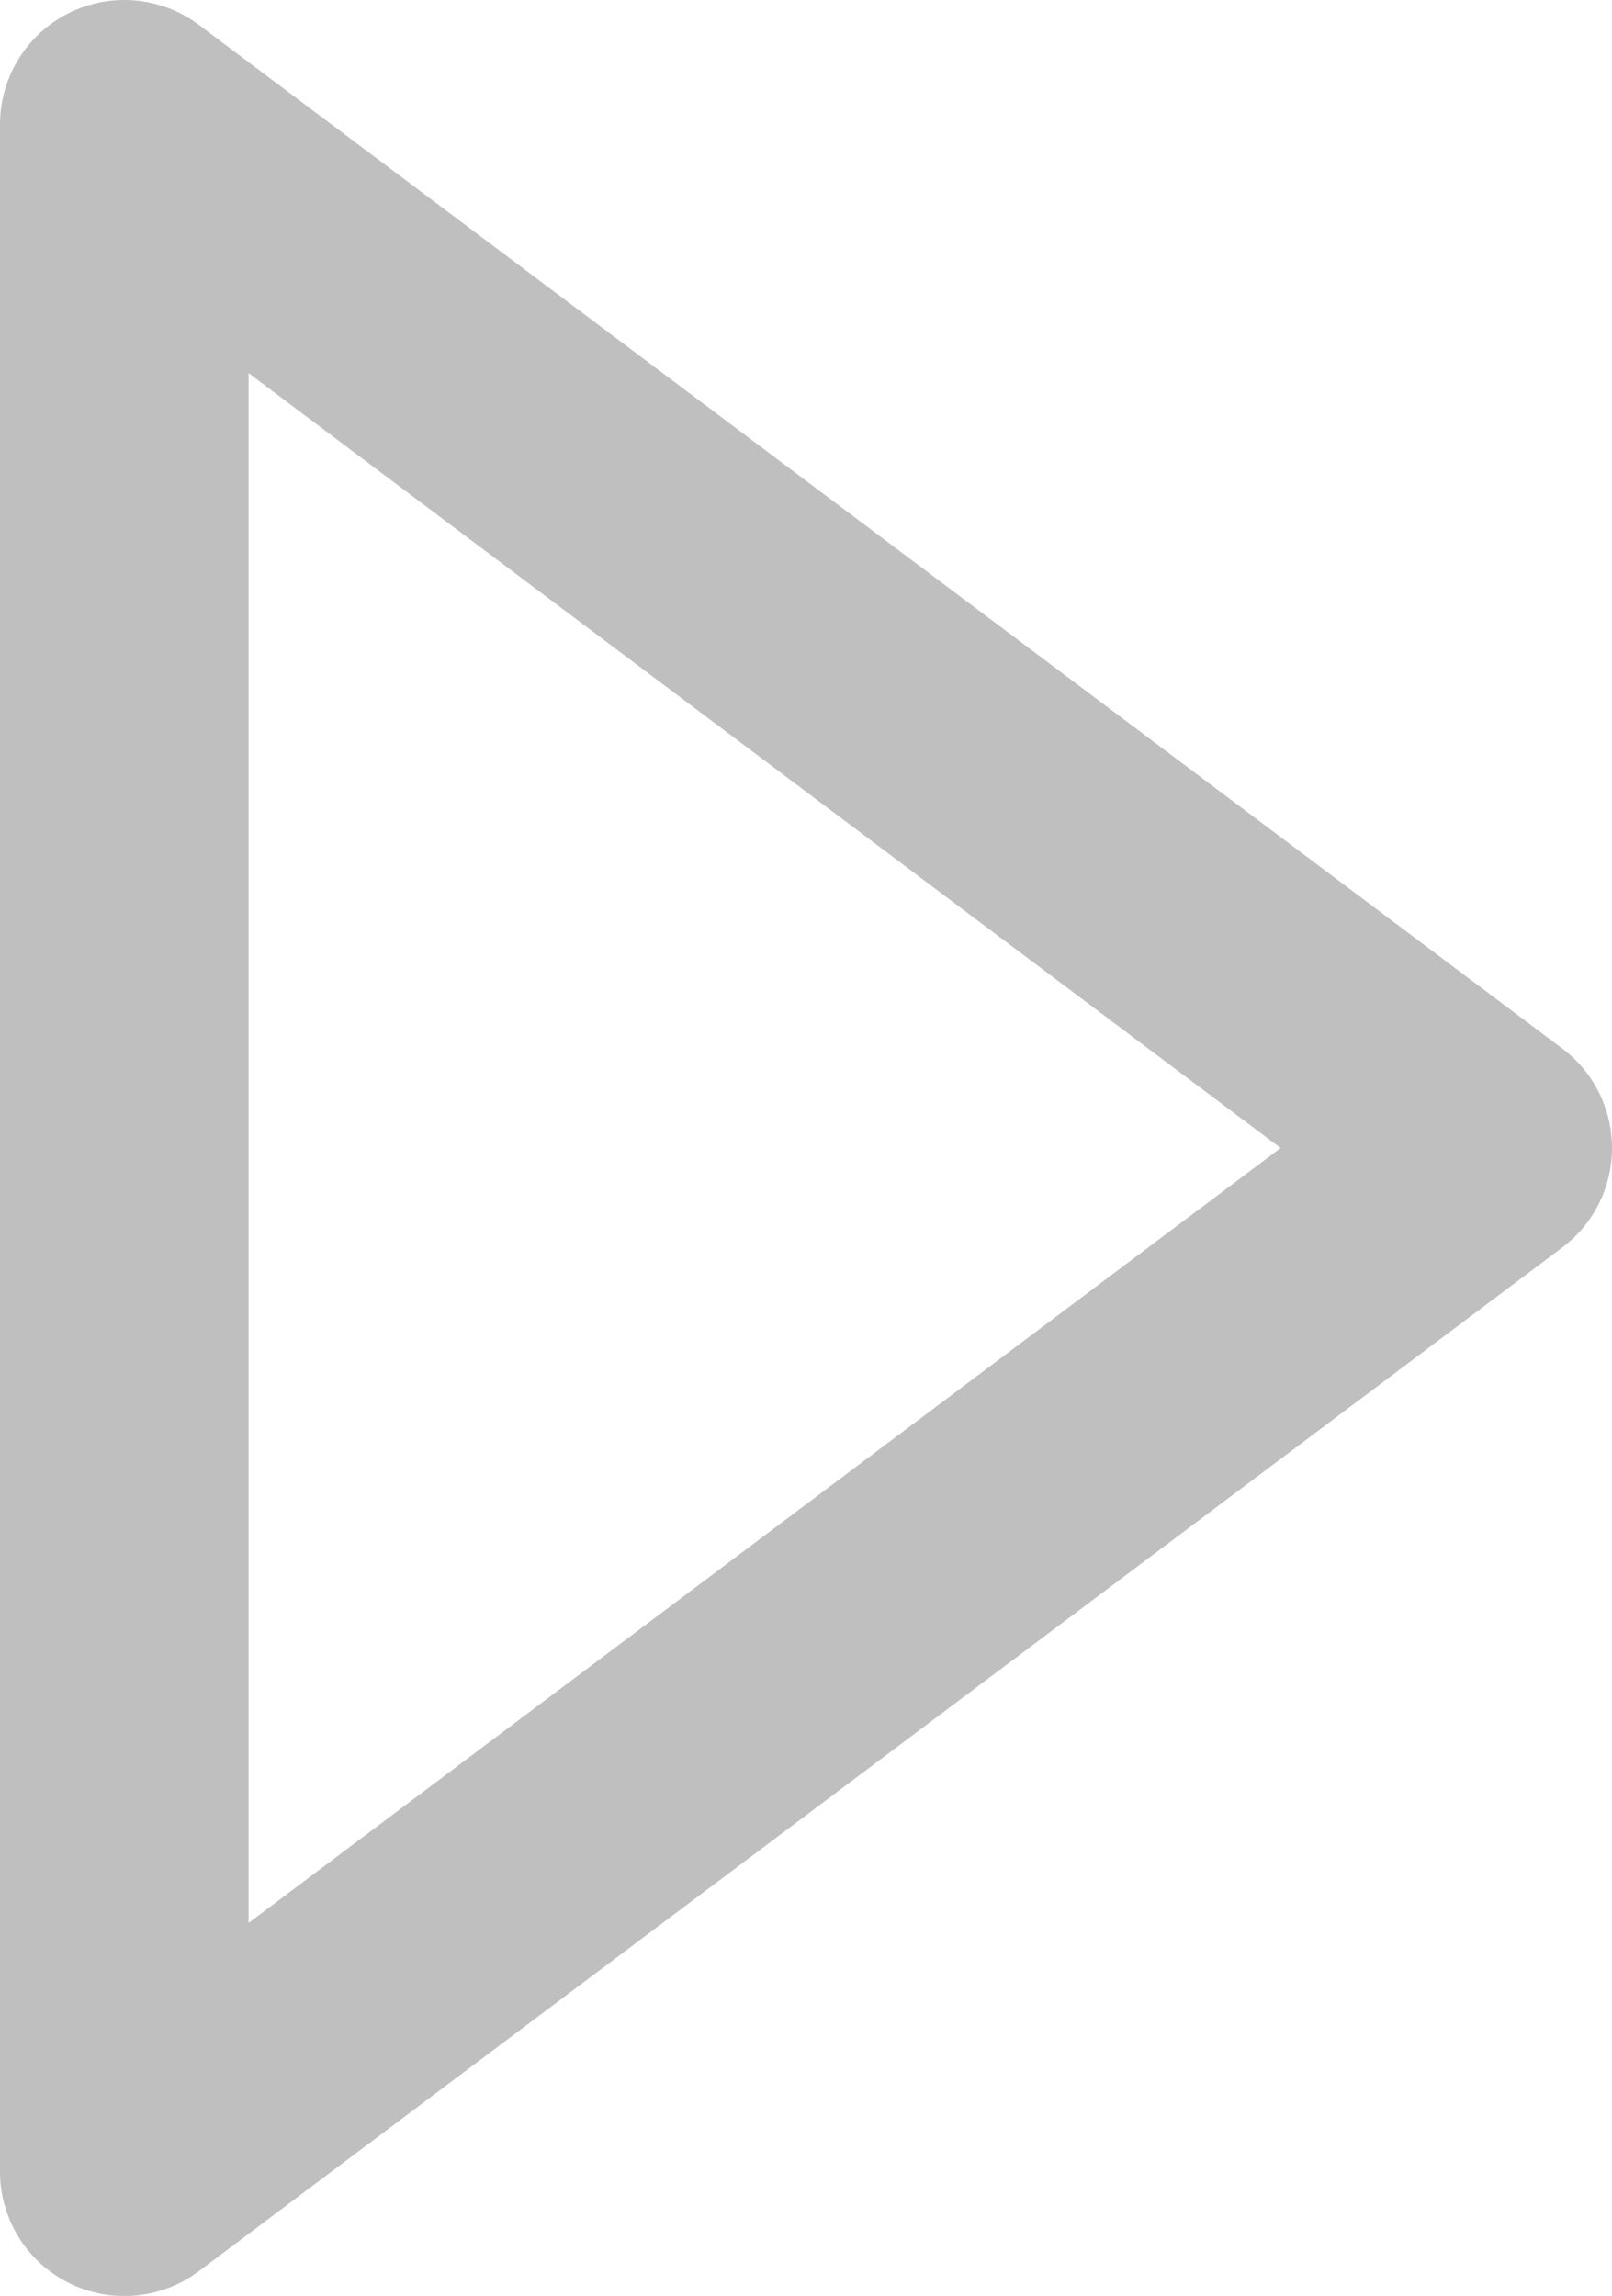 <svg xmlns="http://www.w3.org/2000/svg" width="9.726" height="13.849" viewBox="0 0 9.726 13.849">
  <path id="パス_2705" data-name="パス 2705" d="M6.175,0l6.175,8.226H0Z" transform="translate(8.976 0.75) rotate(90)" fill="none" stroke="#bfbfbf" stroke-linecap="round" stroke-linejoin="round" stroke-width="1.5"/>
</svg>
